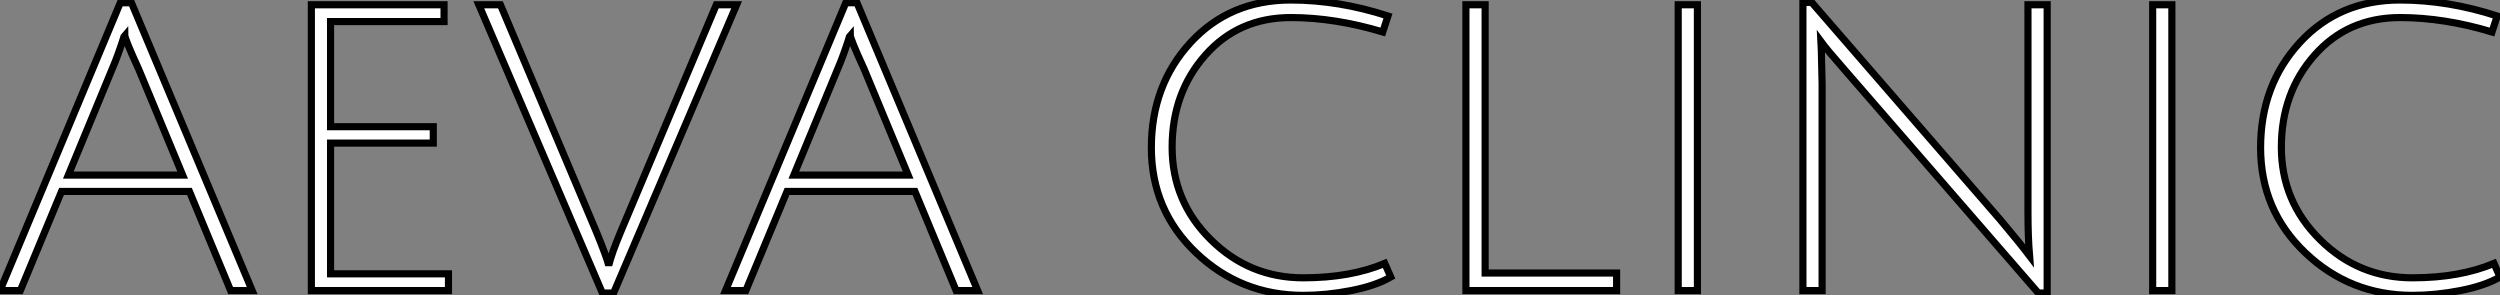 <?xml version="1.0" standalone="no"?>
<svg xmlns="http://www.w3.org/2000/svg" viewBox="0.9 -40.71 350.24 41.38"><rect x="0.9" y="-40.71" width="350.24" height="41.38" fill="#808080" stroke="none"/><path d="M27.44-13.89L9.52-13.89L3.75 0L0.90 0L17.75-40.32L19.32-40.32L36.23 0L33.21 0L27.44-13.89ZM18.37-35.84L18.37-35.84Q18.31-35.78 18.14-35.17L18.14-35.17Q17.36-32.76 16.63-31.08L16.63-31.08L10.47-16.18L26.49-16.18L20.33-31.02Q18.37-35.28 18.37-35.84ZM63.73 0L44.52 0L44.52-40.04L63.11-40.04L63.11-37.69L47.21-37.69L47.21-22.96L61.60-22.96L61.60-20.66L47.21-20.66L47.21-2.35L63.73-2.35L63.73 0ZM87.81-8.12L87.81-8.12L101.25-40.04L104.10-40.04L86.86 0.34L85.29 0.34L67.98-40.04L71.01-40.04L84.45-8.23Q85.85-4.82 86.18-3.53L86.18-3.53Q86.63-5.32 87.81-8.12ZM129.08-13.89L111.16-13.89L105.39 0L102.54 0L119.39-40.32L120.96-40.32L137.87 0L134.85 0L129.08-13.89ZM120.01-35.84L120.01-35.84Q119.95-35.78 119.78-35.17L119.78-35.17Q119-32.76 118.27-31.08L118.27-31.08L112.11-16.18L128.13-16.18L121.97-31.02Q120.01-35.28 120.01-35.84Z" fill="white" stroke="black" transform="scale(1,1)"/><path d="M183.48 0.67L183.48 0.67Q174.74 0.67 168.47-5.29Q162.20-11.26 162.20-20.02Q162.20-28.78 167.69-34.75Q173.18-40.71 181.74-40.71L181.74-40.71Q188.46-40.71 195.35-38.47L195.35-38.47L194.62-36.23Q187.90-38.25 181.74-38.25L181.74-38.25Q174.41-38.25 169.76-32.98Q165.11-27.72 165.11-20.10Q165.11-12.49 170.52-7.14Q175.92-1.79 183.48-1.79L183.48-1.79Q190.09-1.79 194.90-3.81L194.90-3.81L195.74-1.90Q193.62-0.67 190.17 0Q186.73 0.67 183.48 0.67ZM227.38 0L206.27 0L206.27-40.04L208.96-40.04L208.96-2.46L227.38-2.46L227.38 0ZM238.70 0L236.01 0L236.01-40.04L238.70-40.04L238.70 0ZM256.00-34.89L256.06-33.66L256.17-28.90L256.17 0L253.48 0L253.48-40.38L254.71-40.38L281.09-9.97Q283.78-6.78 285.23-4.87L285.23-4.87Q285.01-7.56 285.01-11.03L285.01-11.03L285.01-40.04L287.70-40.04L287.70 0.34L286.46 0.34L259.58-30.63Q256.78-33.82 256.00-34.89L256.00-34.89ZM305.17 0L302.48 0L302.48-40.04L305.17-40.04L305.17 0ZM338.88 0.67L338.88 0.67Q330.14 0.67 323.87-5.29Q317.60-11.26 317.60-20.02Q317.60-28.78 323.09-34.75Q328.58-40.71 337.14-40.71L337.14-40.71Q343.86-40.71 350.75-38.47L350.75-38.47L350.02-36.23Q343.30-38.25 337.14-38.25L337.14-38.25Q329.81-38.25 325.16-32.98Q320.51-27.72 320.51-20.10Q320.51-12.49 325.92-7.14Q331.32-1.79 338.88-1.79L338.88-1.79Q345.49-1.79 350.30-3.81L350.30-3.81L351.14-1.90Q349.02-0.67 345.57 0Q342.13 0.67 338.88 0.67Z" fill="white" stroke="black" transform="scale(1,1)"/></svg>